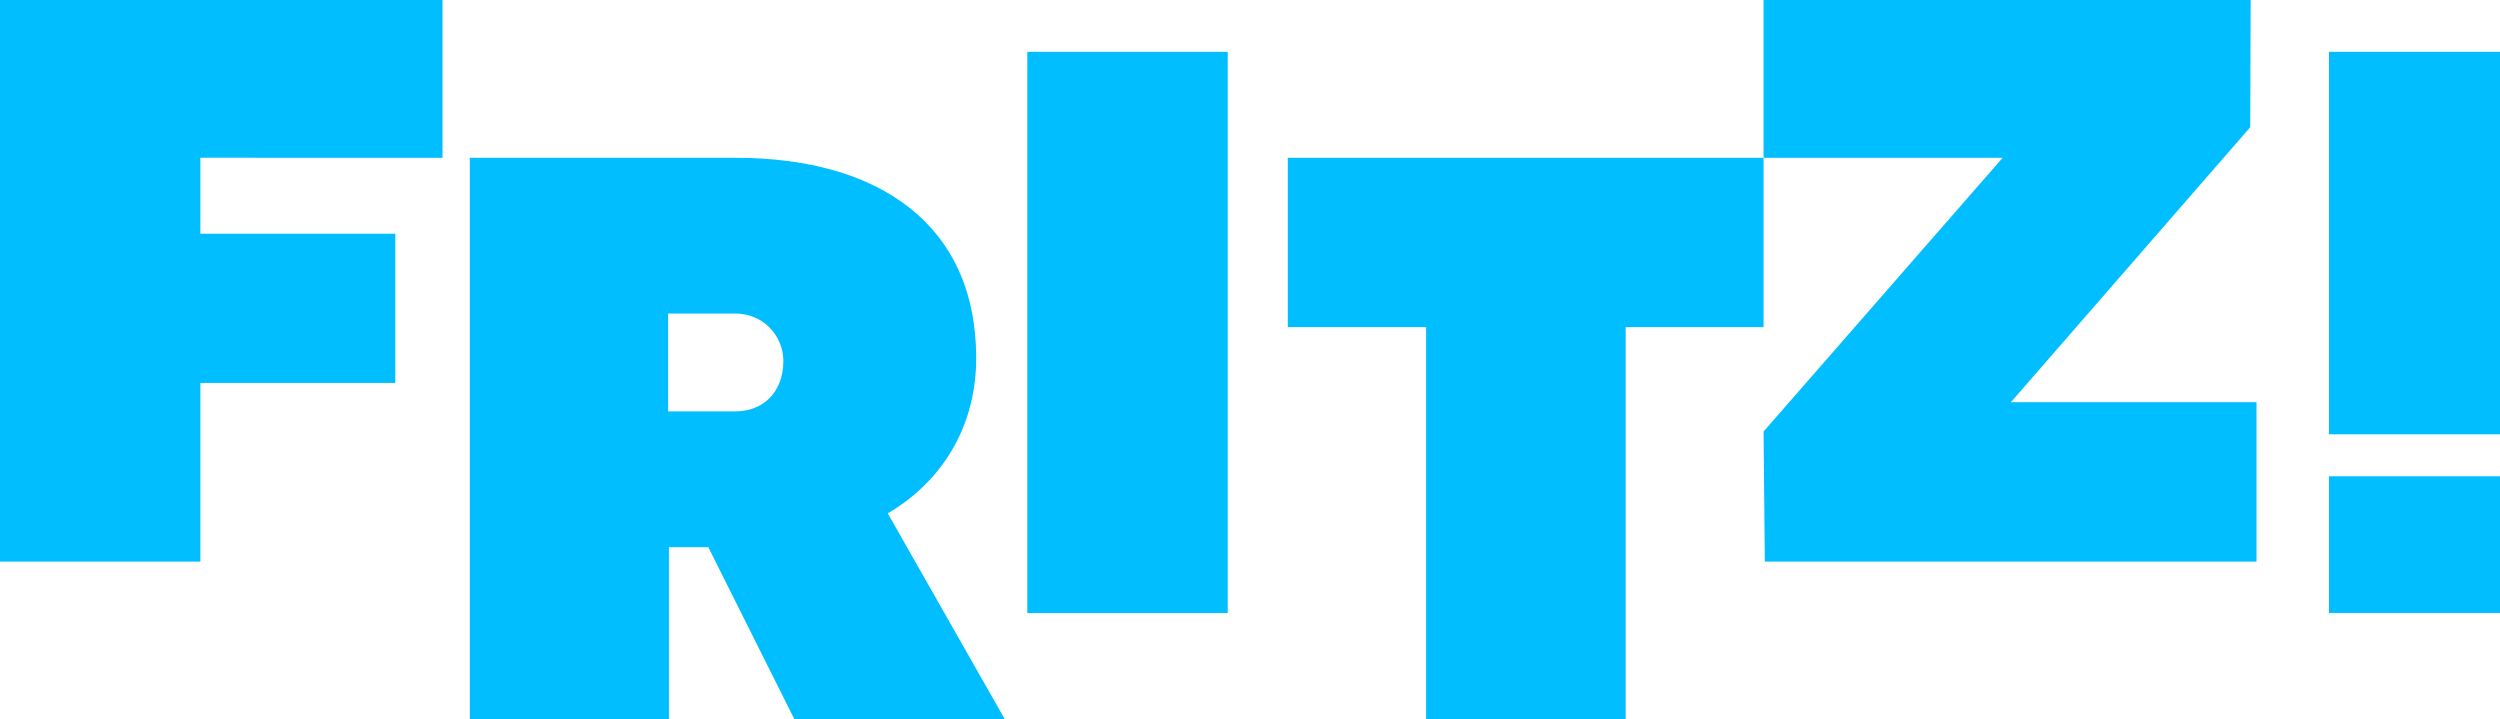 <svg width="139" height="40" viewBox="0 0 139 40" fill="none" xmlns="http://www.w3.org/2000/svg">
    <path d="M43.555 20.071C43.555 21.793 42.436 22.872 40.899 22.872H37.146V17.431H40.875C42.46 17.431 43.555 18.693 43.555 20.071ZM54.276 19.91C54.276 12.472 48.845 8.775 40.921 8.775H26.122V40H37.192V30.426H39.383L44.174 40H55.874L49.358 28.543C52.225 26.867 54.276 23.883 54.276 19.91Z" fill="#00BEFF"/>
    <path d="M71.602 8.775V18.188H79.292V40H90.387V18.188H98.054V8.775H71.602Z" fill="#00BEFF"/>
    <path d="M68.26 2.88H57.119V34.086H68.26V2.88Z" fill="#00BEFF"/>
    <path d="M0 0H24.603V8.775L11.141 8.771V12.995H21.979V21.291H11.141V31.225H0V0Z" fill="#00BEFF"/>
    <path d="M129.491 34.081H139V26.482H129.491V34.081ZM129.491 24.147H139V2.881H129.491V24.147Z" fill="#00BEFF"/>
    <path d="M98.054 0V8.775L111.346 8.775L98.054 23.993L98.124 31.225H125.462V22.363H111.805L125.113 7.072L125.136 0H98.054Z" fill="#00BEFF"/>
</svg>
